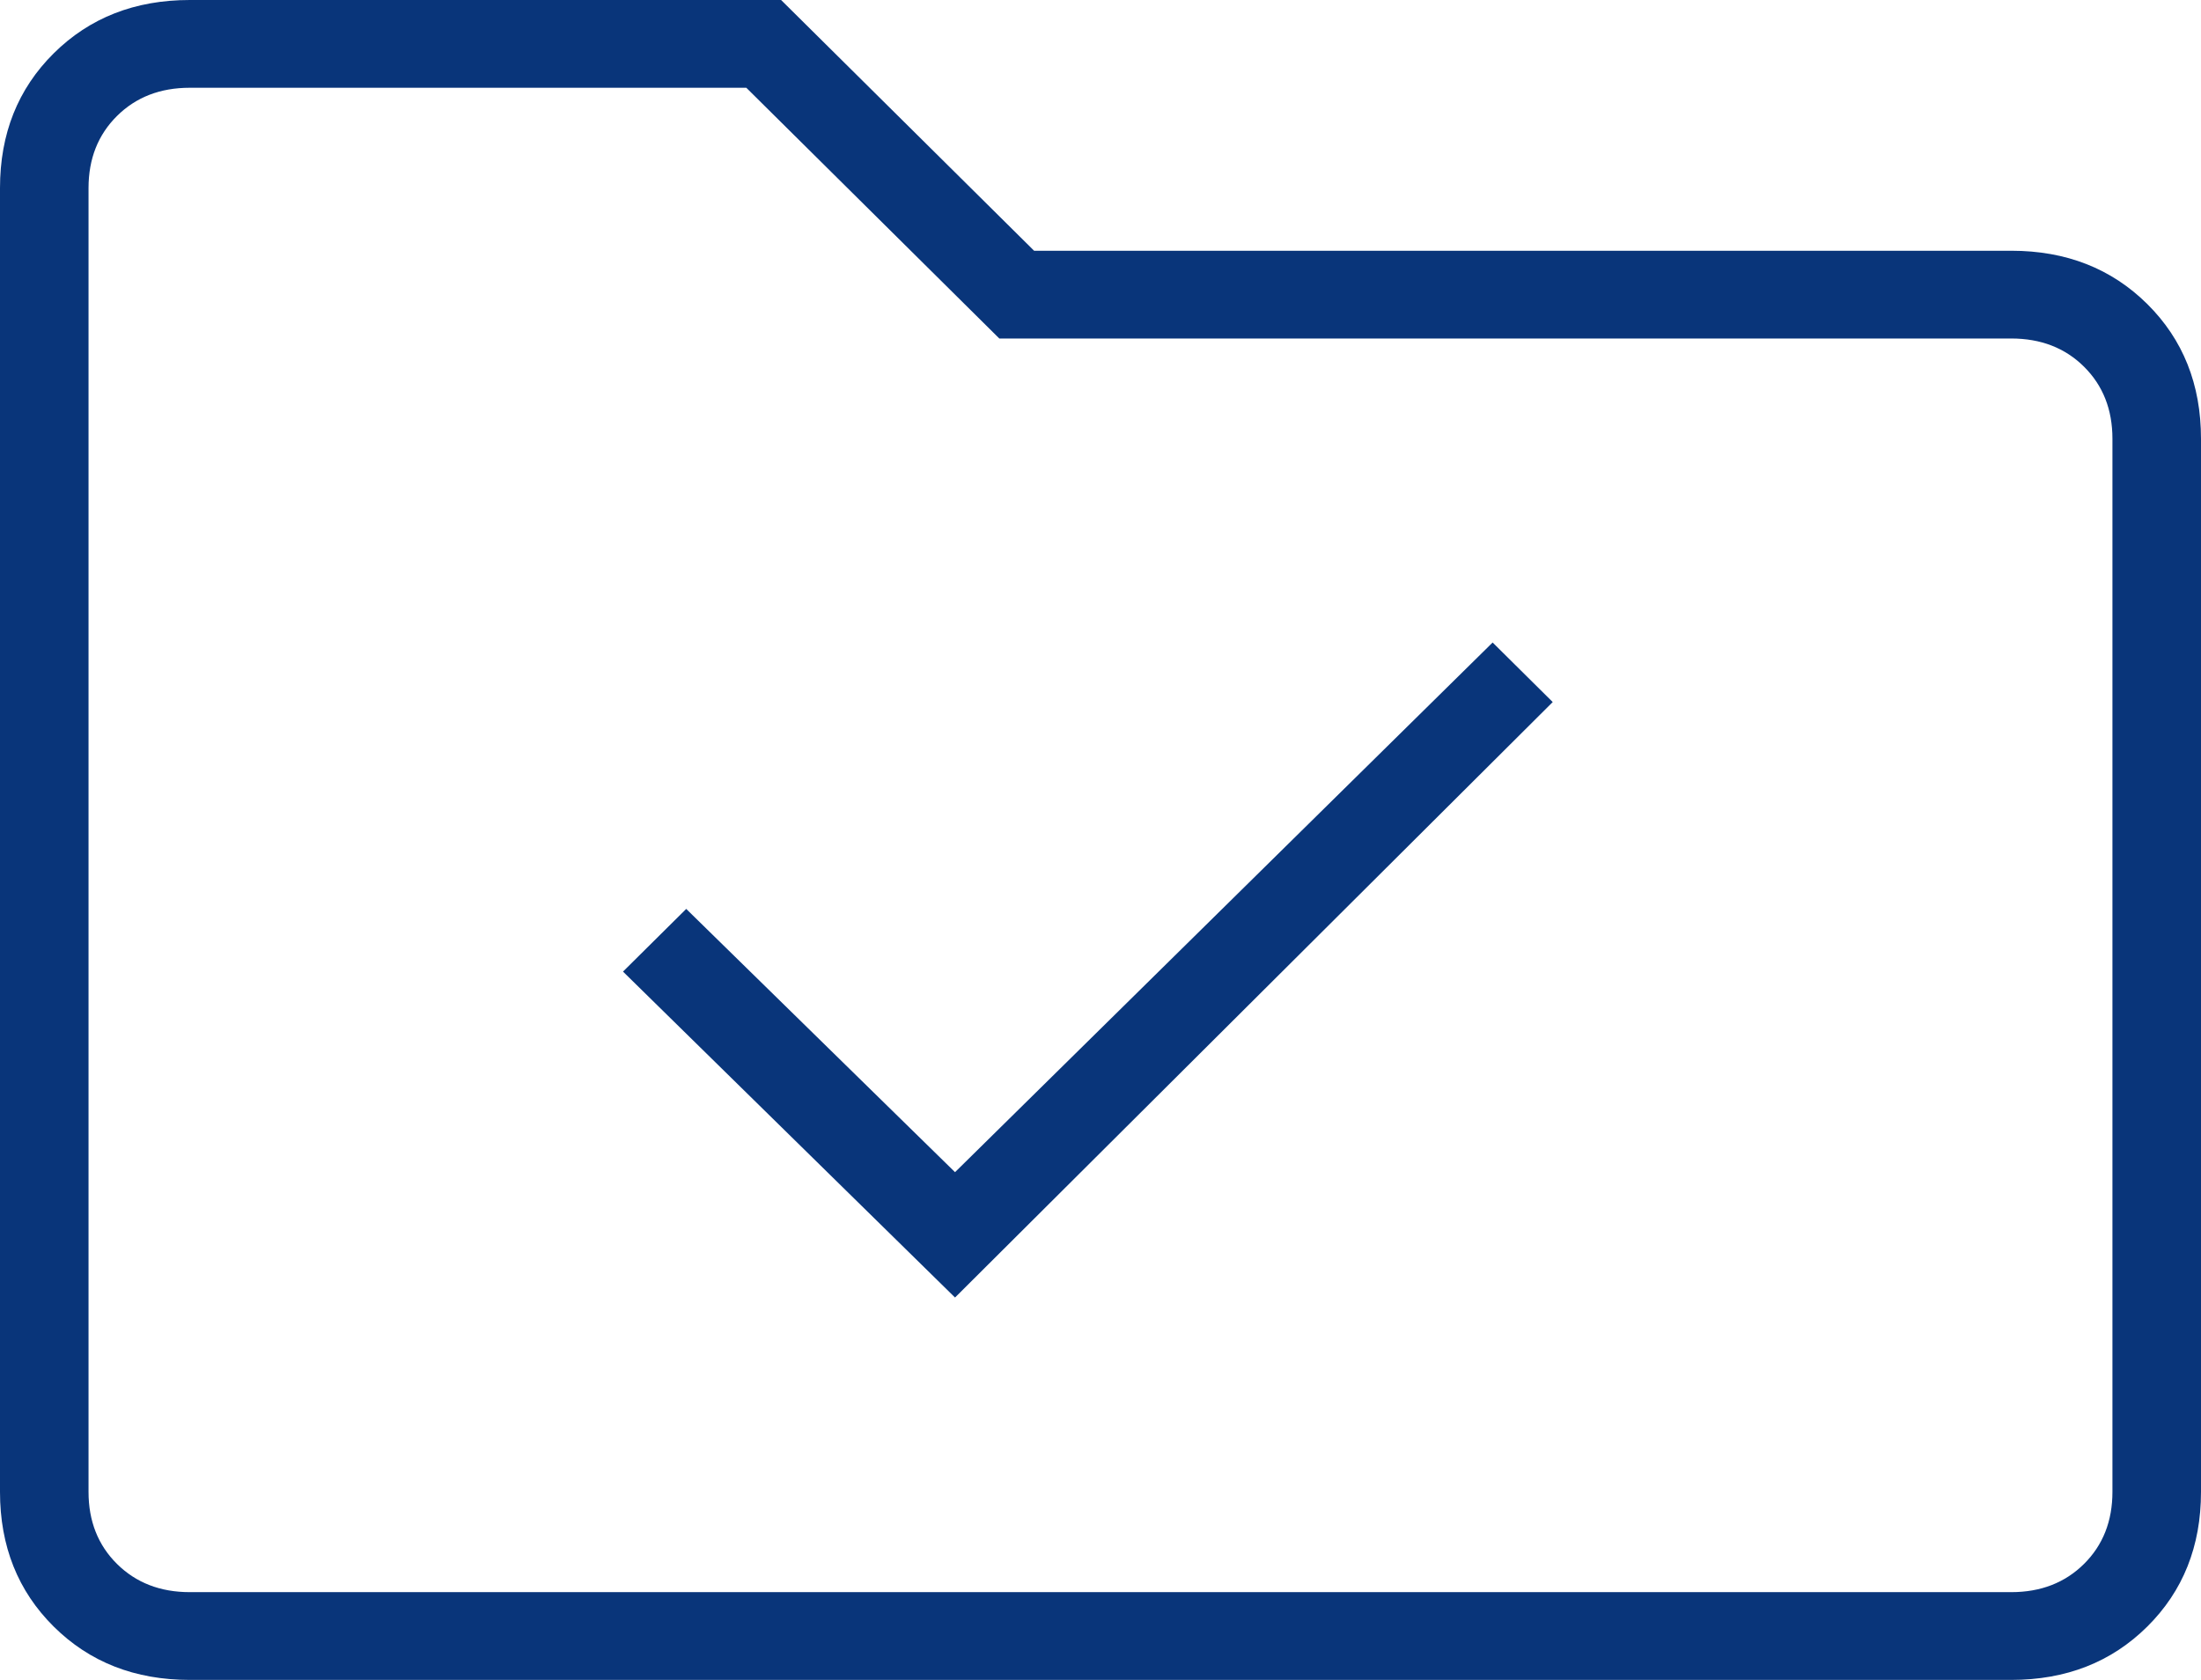 <svg width="76" height="58" viewBox="0 0 76 58" fill="none" xmlns="http://www.w3.org/2000/svg">
<path d="M32.977 44.798L53.615 24.239L51.54 22.183L32.977 40.47L23.695 31.381L21.512 33.545L32.977 44.798ZM6.552 58C4.659 58 3.094 57.387 1.856 56.16C0.619 54.934 0 53.383 0 51.508V6.493C0 4.617 0.619 3.066 1.856 1.84C3.094 0.613 4.659 0 6.552 0H26.971L35.707 8.657H69.448C71.341 8.657 72.906 9.27 74.144 10.496C75.381 11.723 76 13.274 76 15.149V51.508C76 53.383 75.381 54.934 74.144 56.16C72.906 57.387 71.341 58 69.448 58H6.552ZM6.552 54.97H69.448C70.467 54.97 71.305 54.645 71.96 53.996C72.615 53.347 72.942 52.517 72.942 51.508V15.149C72.942 14.139 72.615 13.31 71.96 12.66C71.305 12.011 70.467 11.687 69.448 11.687H34.506L25.77 3.03H6.552C5.533 3.03 4.695 3.354 4.04 4.004C3.385 4.653 3.057 5.483 3.057 6.493V51.508C3.057 52.517 3.385 53.347 4.04 53.996C4.695 54.645 5.533 54.97 6.552 54.97Z" fill="#09357A"/>
</svg>

